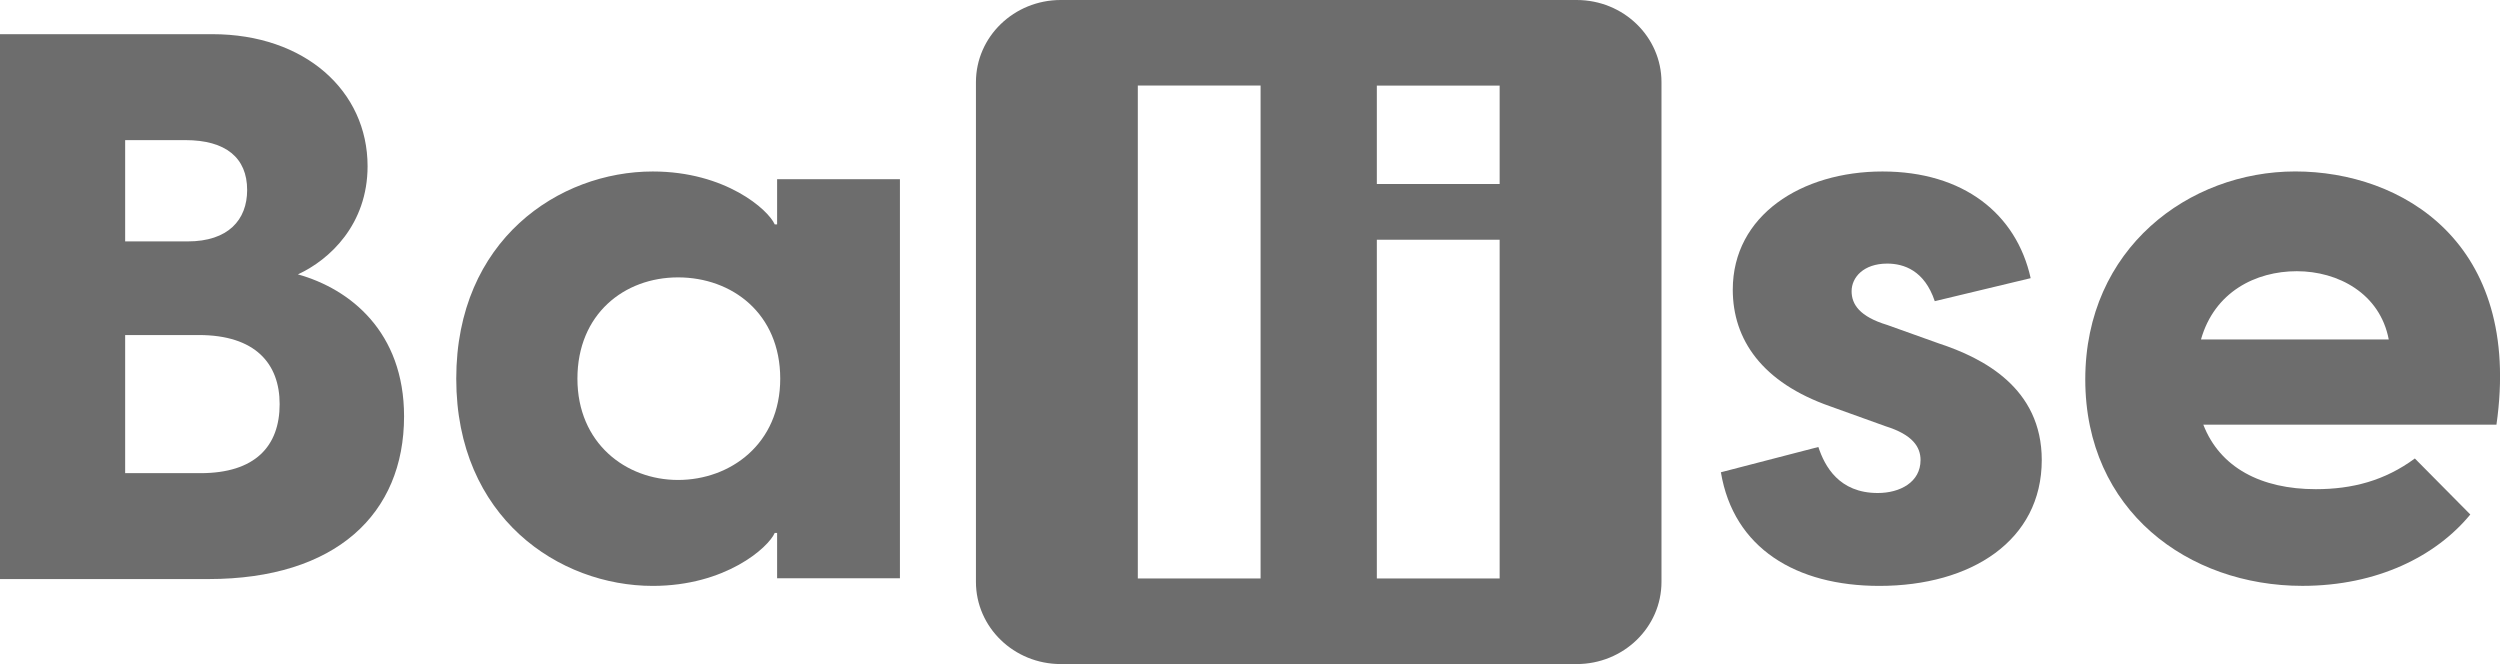 <svg xmlns="http://www.w3.org/2000/svg" width="64" height="17" viewBox="0 0 64 17" fill="none"><g clip-path="url(#clip0_2872_8440)"><path d="M11.68 9.694C11.68 6.138 14.316 4.39 16.71 4.39C18.576 4.39 19.671 5.372 19.833 5.745H19.894V4.587H23.038V14.803H19.894V13.643H19.833C19.671 14.016 18.576 14.999 16.71 14.999C14.317 14.999 11.68 13.251 11.68 9.695V9.694ZM19.974 9.694C19.974 8.024 18.738 7.101 17.358 7.101C15.978 7.101 14.782 8.043 14.782 9.694C14.782 11.344 16.019 12.287 17.358 12.287C18.696 12.287 19.974 11.364 19.974 9.694Z" fill="#6D6D6D"></path><path d="M44.055 12.09L46.55 11.443C46.712 11.933 47.077 12.621 48.071 12.621C48.638 12.621 49.166 12.346 49.166 11.777C49.166 11.443 48.963 11.128 48.274 10.913L46.854 10.402C45.109 9.793 44.359 8.693 44.359 7.416C44.359 5.51 46.123 4.39 48.192 4.39C50.261 4.39 51.619 5.471 51.985 7.121L49.53 7.71C49.267 6.924 48.739 6.748 48.313 6.748C47.705 6.748 47.401 7.102 47.401 7.455C47.401 7.789 47.603 8.104 48.313 8.319L49.632 8.791C50.768 9.164 52.269 9.93 52.269 11.777C52.269 13.839 50.464 14.999 48.111 14.999C45.982 14.999 44.38 14.036 44.055 12.091V12.09Z" fill="#6D6D6D"></path><path d="M63.909 10.872H56.405C56.831 11.972 57.886 12.523 59.285 12.523C60.217 12.523 61.049 12.306 61.82 11.737L63.24 13.171C62.367 14.232 60.867 14.998 58.94 14.998C56.02 14.998 53.383 13.073 53.383 9.714C53.383 6.355 56.04 4.389 58.758 4.389C61.476 4.389 64.579 6.197 63.909 10.873V10.872ZM56.345 8.691H61.152C60.928 7.512 59.854 6.943 58.799 6.943C57.744 6.943 56.69 7.473 56.345 8.691Z" fill="#6D6D6D"></path><path d="M10.344 10.659C10.344 13.155 8.6 14.824 5.334 14.824H0V0.875H5.435C7.807 0.875 9.41 2.329 9.41 4.254C9.41 5.748 8.437 6.651 7.626 7.024C8.964 7.397 10.344 8.497 10.344 10.658V10.659ZM3.204 3.586V6.18H4.806C5.84 6.18 6.327 5.63 6.327 4.864C6.327 4.039 5.779 3.587 4.745 3.587H3.203L3.204 3.586ZM7.159 10.345C7.159 9.303 6.53 8.577 5.09 8.577H3.204V12.113H5.131C6.53 12.113 7.159 11.425 7.159 10.345Z" fill="#6D6D6D"></path><path d="M40.362 0H27.156C25.957 0 24.984 0.941 24.984 2.104V14.896C24.984 16.058 25.956 17 27.156 17H40.362C41.561 17 42.534 16.059 42.534 14.896V2.104C42.534 0.942 41.562 0 40.362 0ZM32.271 14.809H29.128V2.19H32.271V14.809ZM38.391 14.809H35.247V6.138H38.391V14.809ZM38.391 4.71H35.247V2.191H38.391V4.71Z" fill="#6D6D6D"></path></g><defs><clipPath id="clip0_2872_8440"><rect width="64" height="17" fill="white"></rect></clipPath></defs></svg>